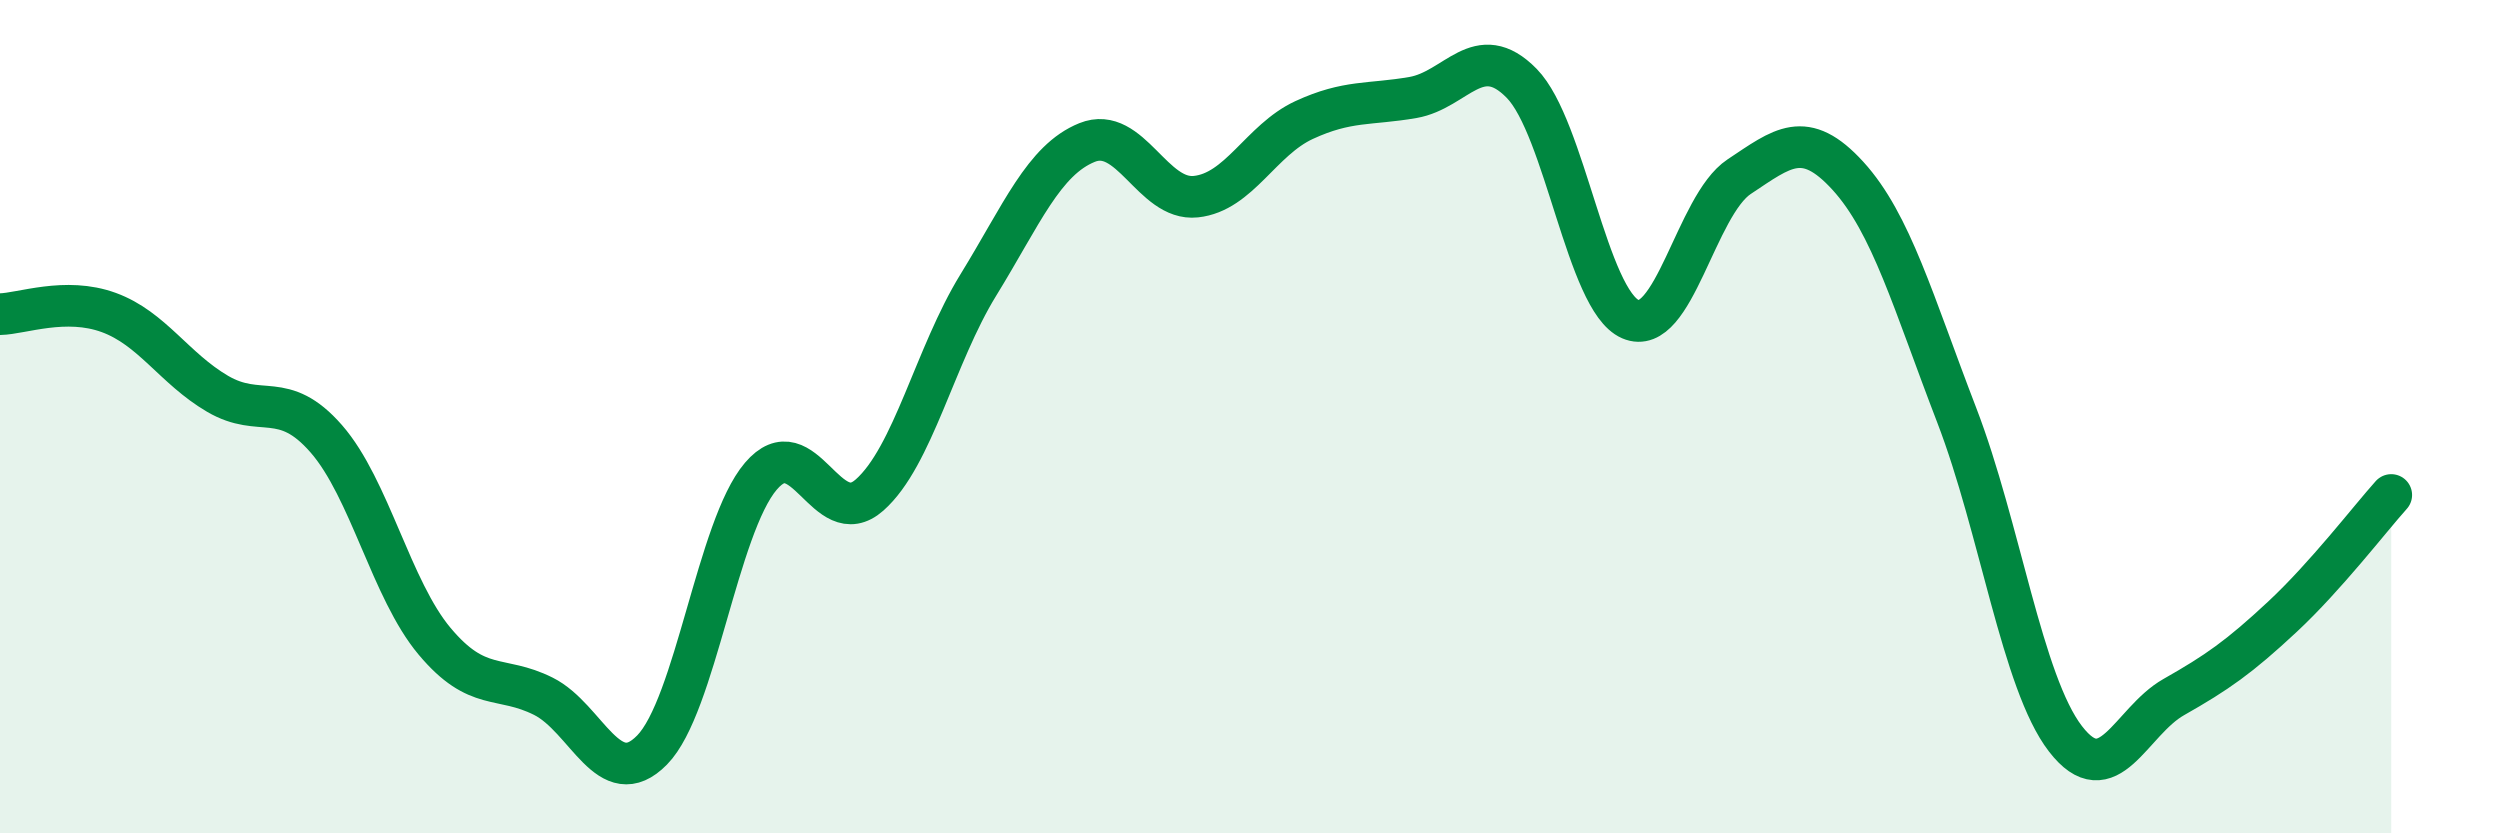 
    <svg width="60" height="20" viewBox="0 0 60 20" xmlns="http://www.w3.org/2000/svg">
      <path
        d="M 0,7.54 C 0.52,7.53 1.57,7.12 2.61,7.5 C 3.65,7.88 4.18,8.84 5.22,9.45 C 6.26,10.06 6.79,9.34 7.83,10.53 C 8.87,11.72 9.39,14.15 10.43,15.39 C 11.47,16.63 12,16.19 13.04,16.71 C 14.08,17.23 14.61,19.06 15.65,18 C 16.69,16.94 17.22,12.65 18.26,11.43 C 19.3,10.21 19.83,12.8 20.87,11.88 C 21.91,10.96 22.44,8.53 23.48,6.84 C 24.52,5.15 25.05,3.84 26.09,3.42 C 27.13,3 27.66,4.83 28.7,4.72 C 29.74,4.61 30.26,3.36 31.3,2.88 C 32.34,2.4 32.87,2.52 33.91,2.34 C 34.95,2.16 35.48,0.94 36.52,2 C 37.56,3.06 38.09,7.21 39.13,7.66 C 40.17,8.11 40.7,4.93 41.74,4.24 C 42.78,3.55 43.31,3.08 44.35,4.22 C 45.39,5.36 45.92,7.26 46.96,9.96 C 48,12.66 48.53,16.38 49.57,17.73 C 50.61,19.08 51.13,17.32 52.17,16.73 C 53.21,16.14 53.74,15.77 54.78,14.8 C 55.82,13.83 56.87,12.46 57.39,11.88L57.39 20L0 20Z"
        fill="#008740"
        opacity="0.1"
        stroke-linecap="round"
        stroke-linejoin="round"
      />
      <path
        d="M 0,7.54 C 0.52,7.53 1.57,7.12 2.61,7.5 C 3.65,7.88 4.18,8.84 5.22,9.45 C 6.26,10.06 6.79,9.34 7.83,10.53 C 8.87,11.72 9.39,14.15 10.43,15.39 C 11.47,16.63 12,16.19 13.04,16.71 C 14.08,17.23 14.61,19.06 15.65,18 C 16.69,16.94 17.22,12.65 18.26,11.43 C 19.3,10.21 19.83,12.8 20.87,11.88 C 21.91,10.96 22.44,8.53 23.48,6.84 C 24.52,5.15 25.05,3.84 26.09,3.42 C 27.13,3 27.66,4.83 28.7,4.72 C 29.74,4.61 30.26,3.36 31.3,2.88 C 32.34,2.4 32.87,2.52 33.91,2.34 C 34.95,2.16 35.48,0.94 36.52,2 C 37.56,3.06 38.09,7.21 39.13,7.66 C 40.17,8.11 40.7,4.93 41.74,4.24 C 42.78,3.55 43.31,3.08 44.35,4.22 C 45.39,5.36 45.92,7.26 46.96,9.96 C 48,12.66 48.53,16.38 49.57,17.73 C 50.61,19.08 51.13,17.32 52.17,16.73 C 53.21,16.14 53.74,15.77 54.78,14.8 C 55.82,13.83 56.87,12.46 57.39,11.88"
        stroke="#008740"
        stroke-width="1"
        fill="none"
        stroke-linecap="round"
        stroke-linejoin="round"
      />
    </svg>
  